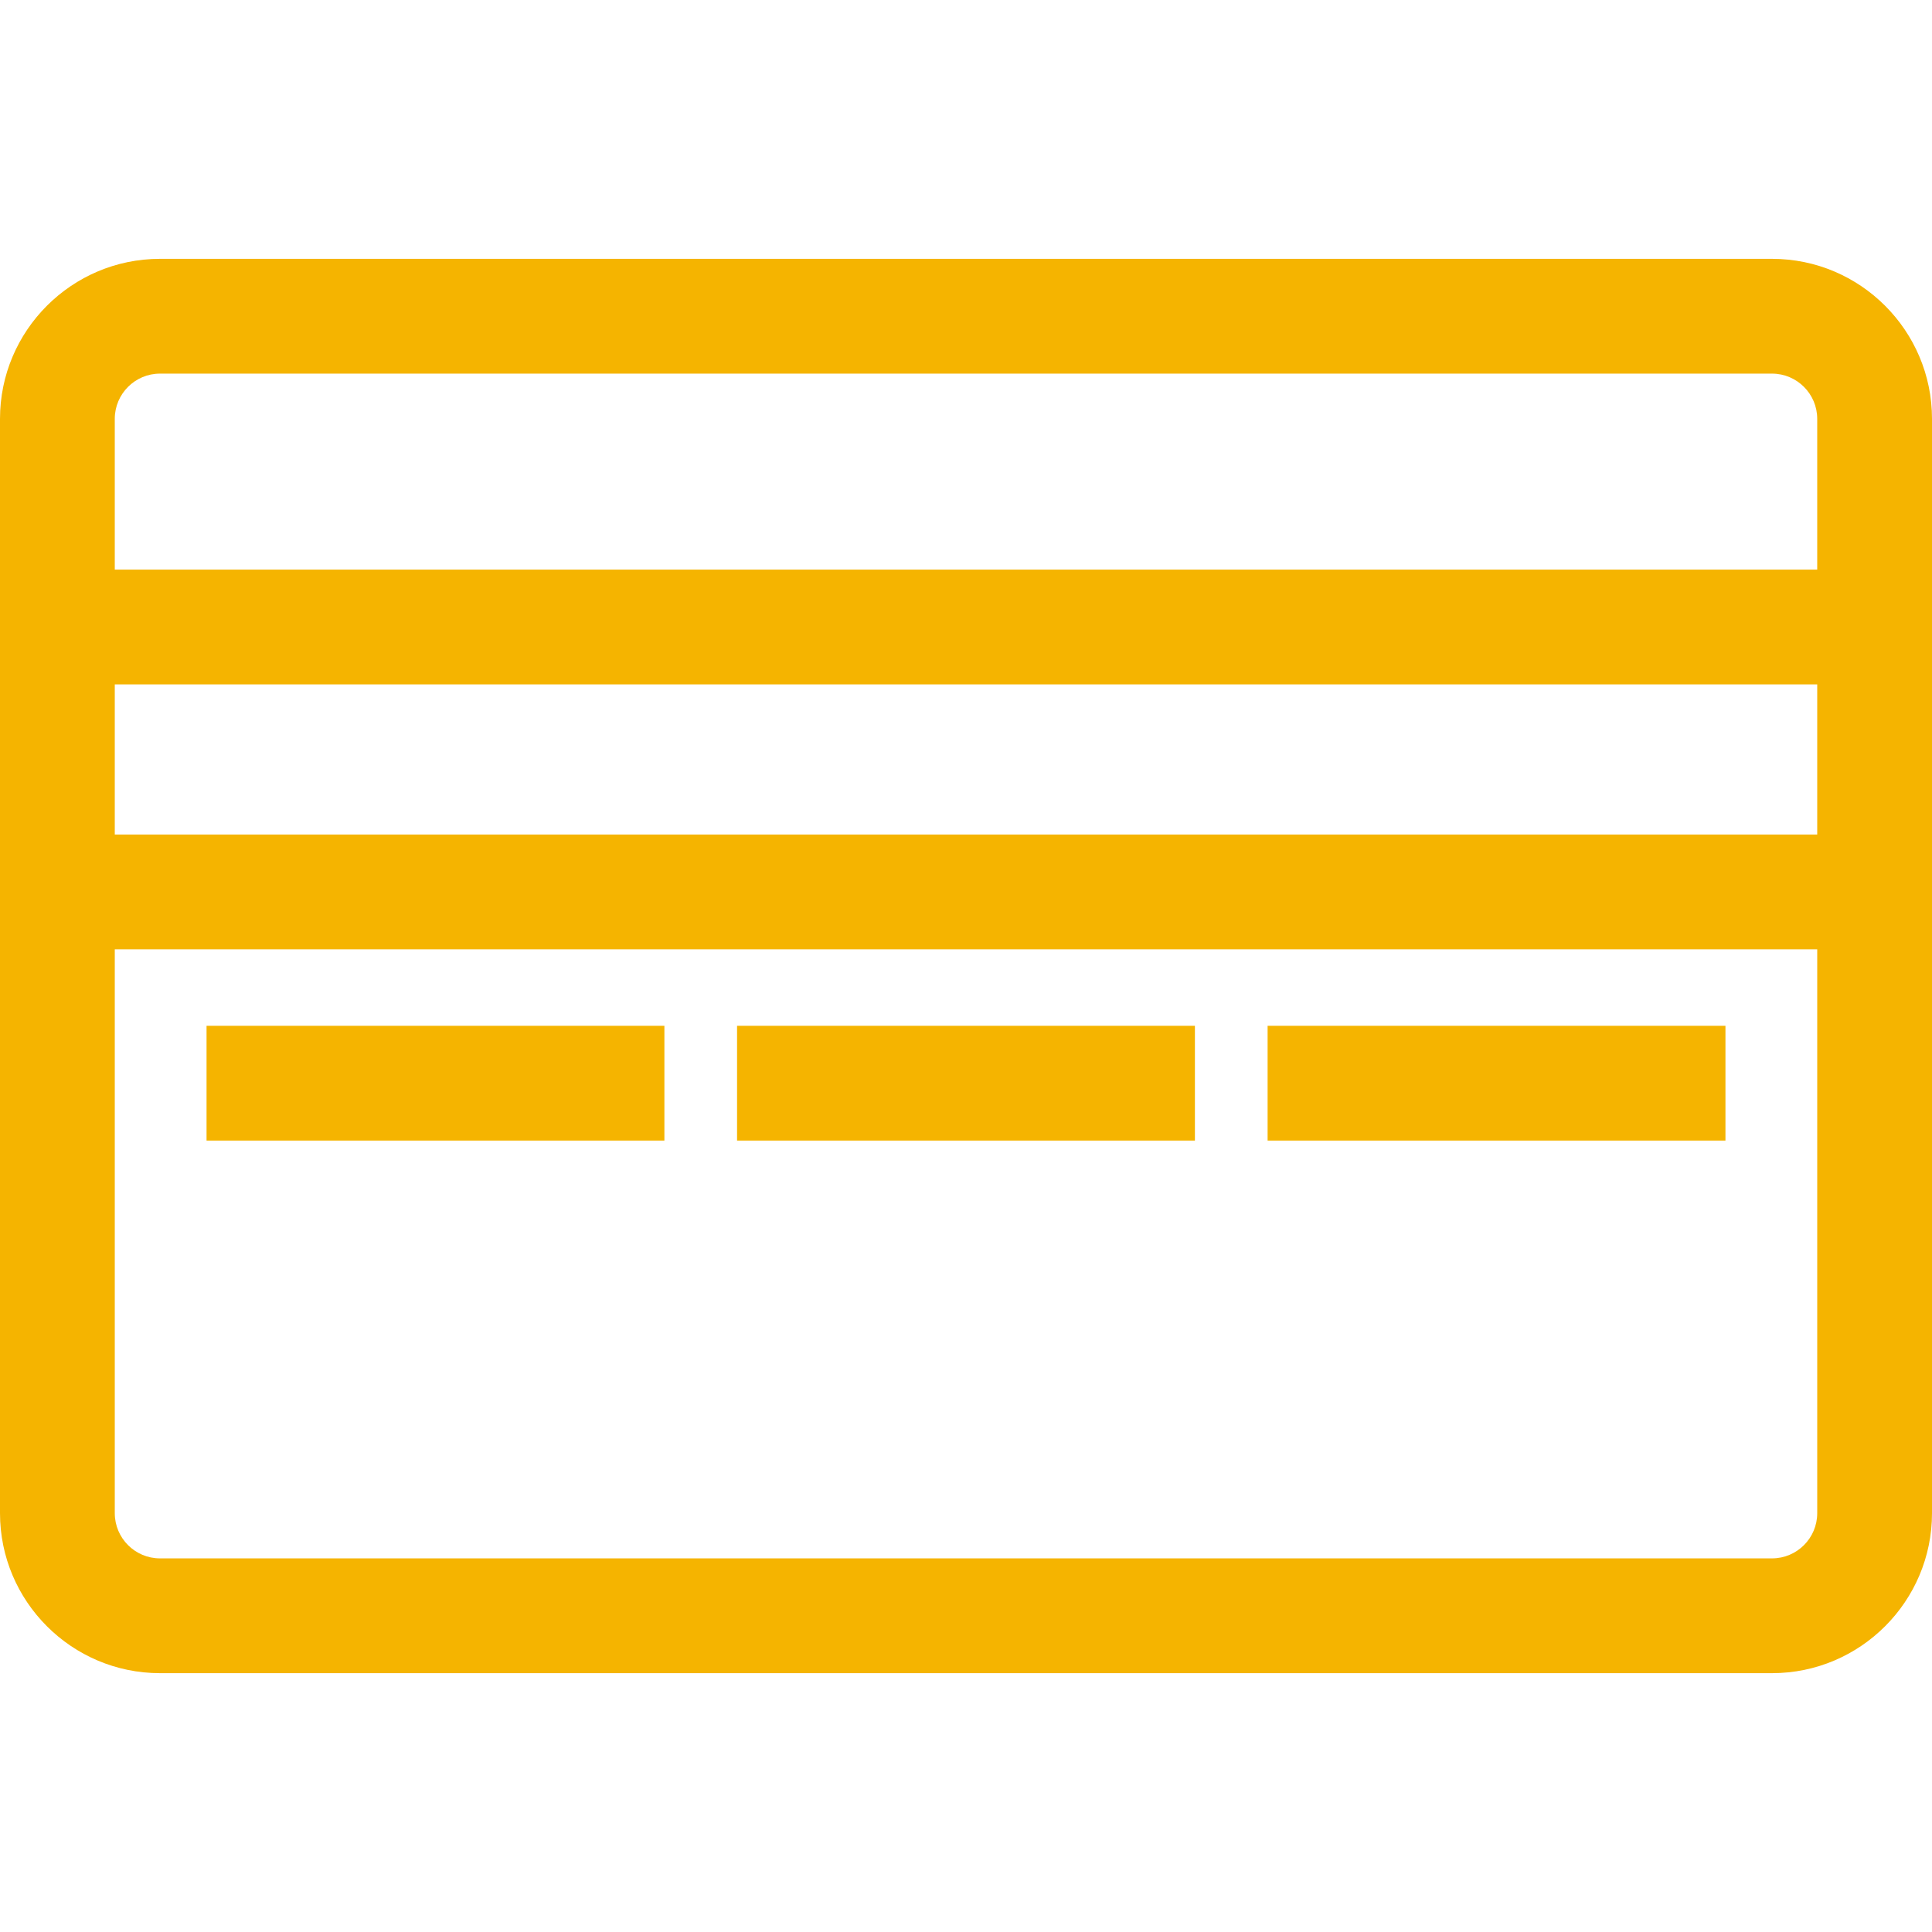 <?xml version="1.0" encoding="iso-8859-1"?>
<!-- Uploaded to: SVG Repo, www.svgrepo.com, Generator: SVG Repo Mixer Tools -->
<svg fill="#f5b400" version="1.1" id="Layer_1" xmlns="http://www.w3.org/2000/svg" xmlns:xlink="http://www.w3.org/1999/xlink"
	 viewBox="0 0 512 512" xml:space="preserve">
<g>
	<g>
		<path d="M469.605,68.595H42.396C19.019,68.595,0,87.614,0,110.99v39.964v30.417v39.783v30.417V401.01
			c0,23.377,19.019,42.396,42.396,42.396h427.21c23.377,0,42.395-19.019,42.395-42.396V251.572v-30.417v-39.783v-30.417V110.99
			C512,87.614,492.981,68.595,469.605,68.595z M481.583,401.01c0,6.605-5.374,11.978-11.977,11.978H42.396
			c-6.605,0-11.978-5.374-11.978-11.978V251.572h451.166V401.01z M481.583,221.155H30.417v-39.783h451.166V221.155z
			 M481.583,150.955H30.417V110.99c0-6.605,5.374-11.978,11.978-11.978h427.21c6.605,0,11.977,5.374,11.977,11.978V150.955z"/>
	</g>
</g>
<g>
	<g>
		<rect x="54.738" y="271.849" width="121.334" height="30.417"/>
	</g>
</g>
<g>
	<g>
		<rect x="195.329" y="271.849" width="121.334" height="30.417"/>
	</g>
</g>
<g>
	<g>
		<rect x="335.928" y="271.849" width="121.334" height="30.417"/>
	</g>
</g>
</svg>